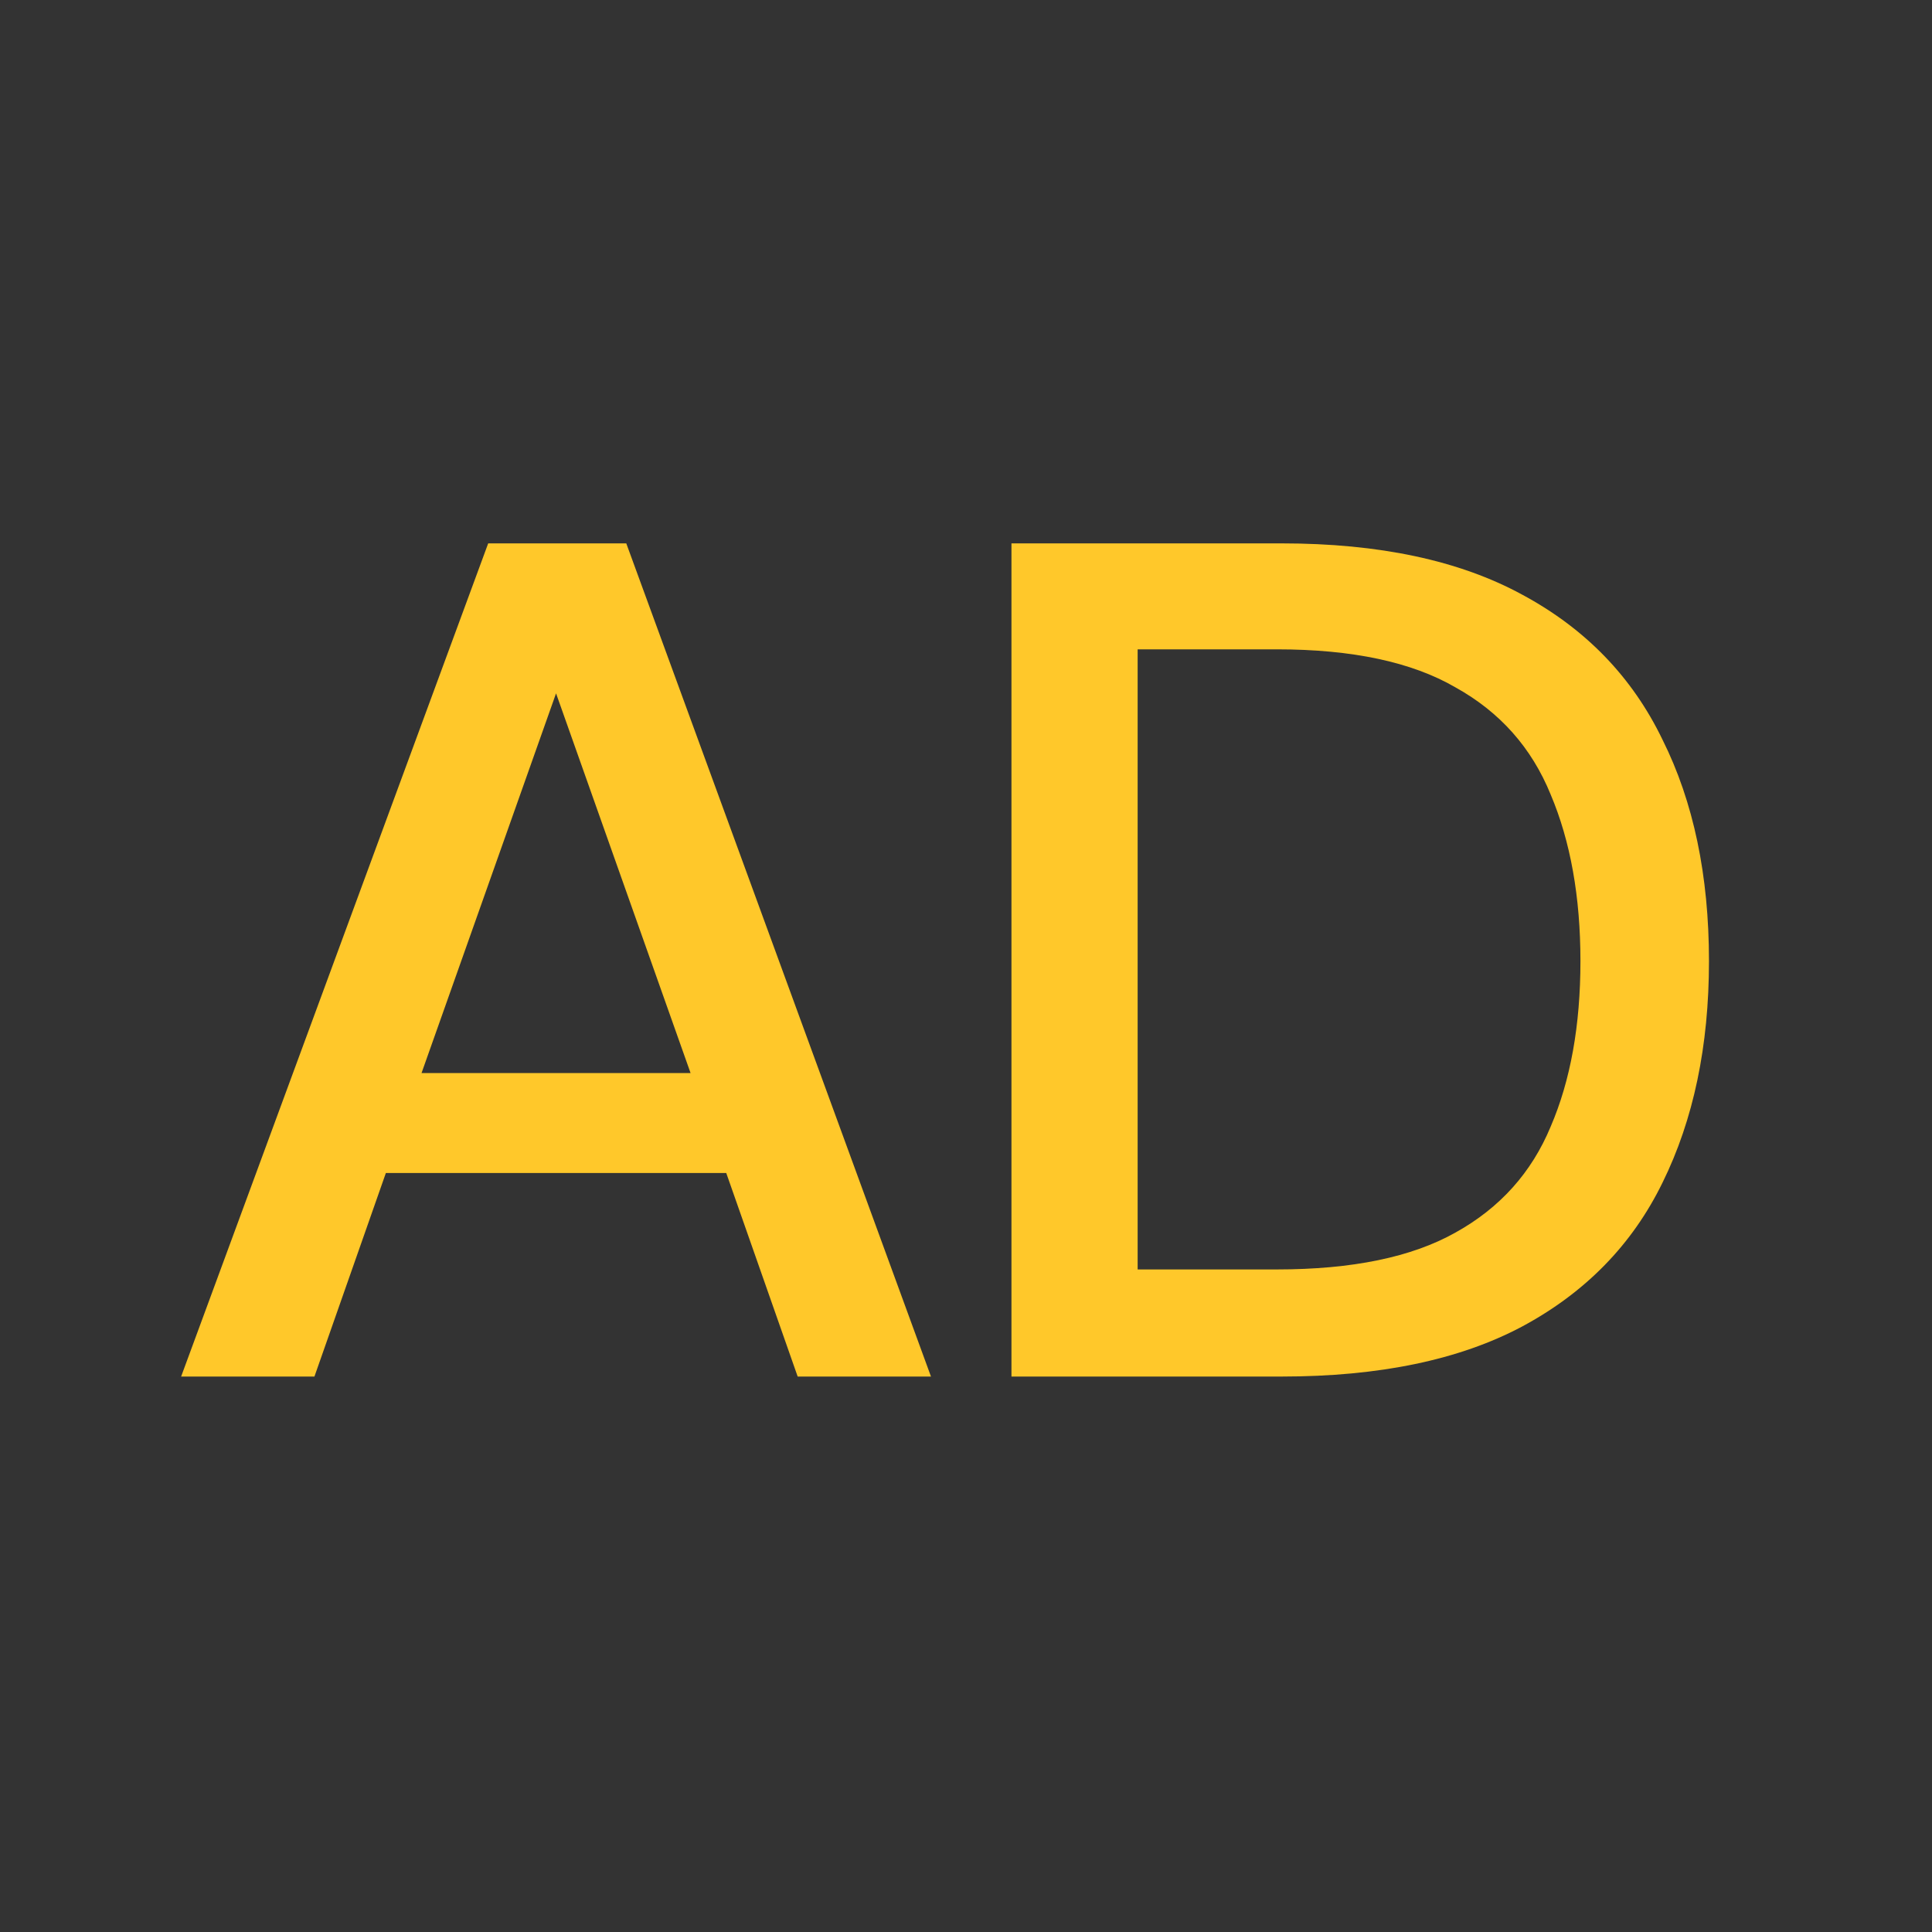 <?xml version="1.0" encoding="UTF-8"?> <svg xmlns="http://www.w3.org/2000/svg" width="32" height="32" viewBox="0 0 32 32" fill="none"><rect width="32" height="32" fill="#333333"></rect><path d="M3 22.8L8.086 9H10.373L15.42 22.8H13.212L12.029 19.429H6.391L5.208 22.8H3ZM6.982 17.773H11.438L9.21 11.484L6.982 17.773Z" fill="#FFC82A"></path><path d="M16.753 22.8V9H21.228C22.845 9 24.172 9.283 25.21 9.848C26.262 10.413 27.037 11.215 27.537 12.253C28.049 13.278 28.306 14.5 28.306 15.92C28.306 17.326 28.049 18.548 27.537 19.587C27.037 20.612 26.262 21.407 25.21 21.972C24.172 22.524 22.845 22.8 21.228 22.8H16.753ZM18.843 21.026H21.149C22.398 21.026 23.384 20.822 24.107 20.415C24.843 20.007 25.368 19.422 25.684 18.66C26.012 17.898 26.177 16.984 26.177 15.92C26.177 14.855 26.012 13.935 25.684 13.16C25.368 12.384 24.843 11.793 24.107 11.385C23.384 10.965 22.398 10.755 21.149 10.755H18.843V21.026Z" fill="#FFC82A"></path></svg> 